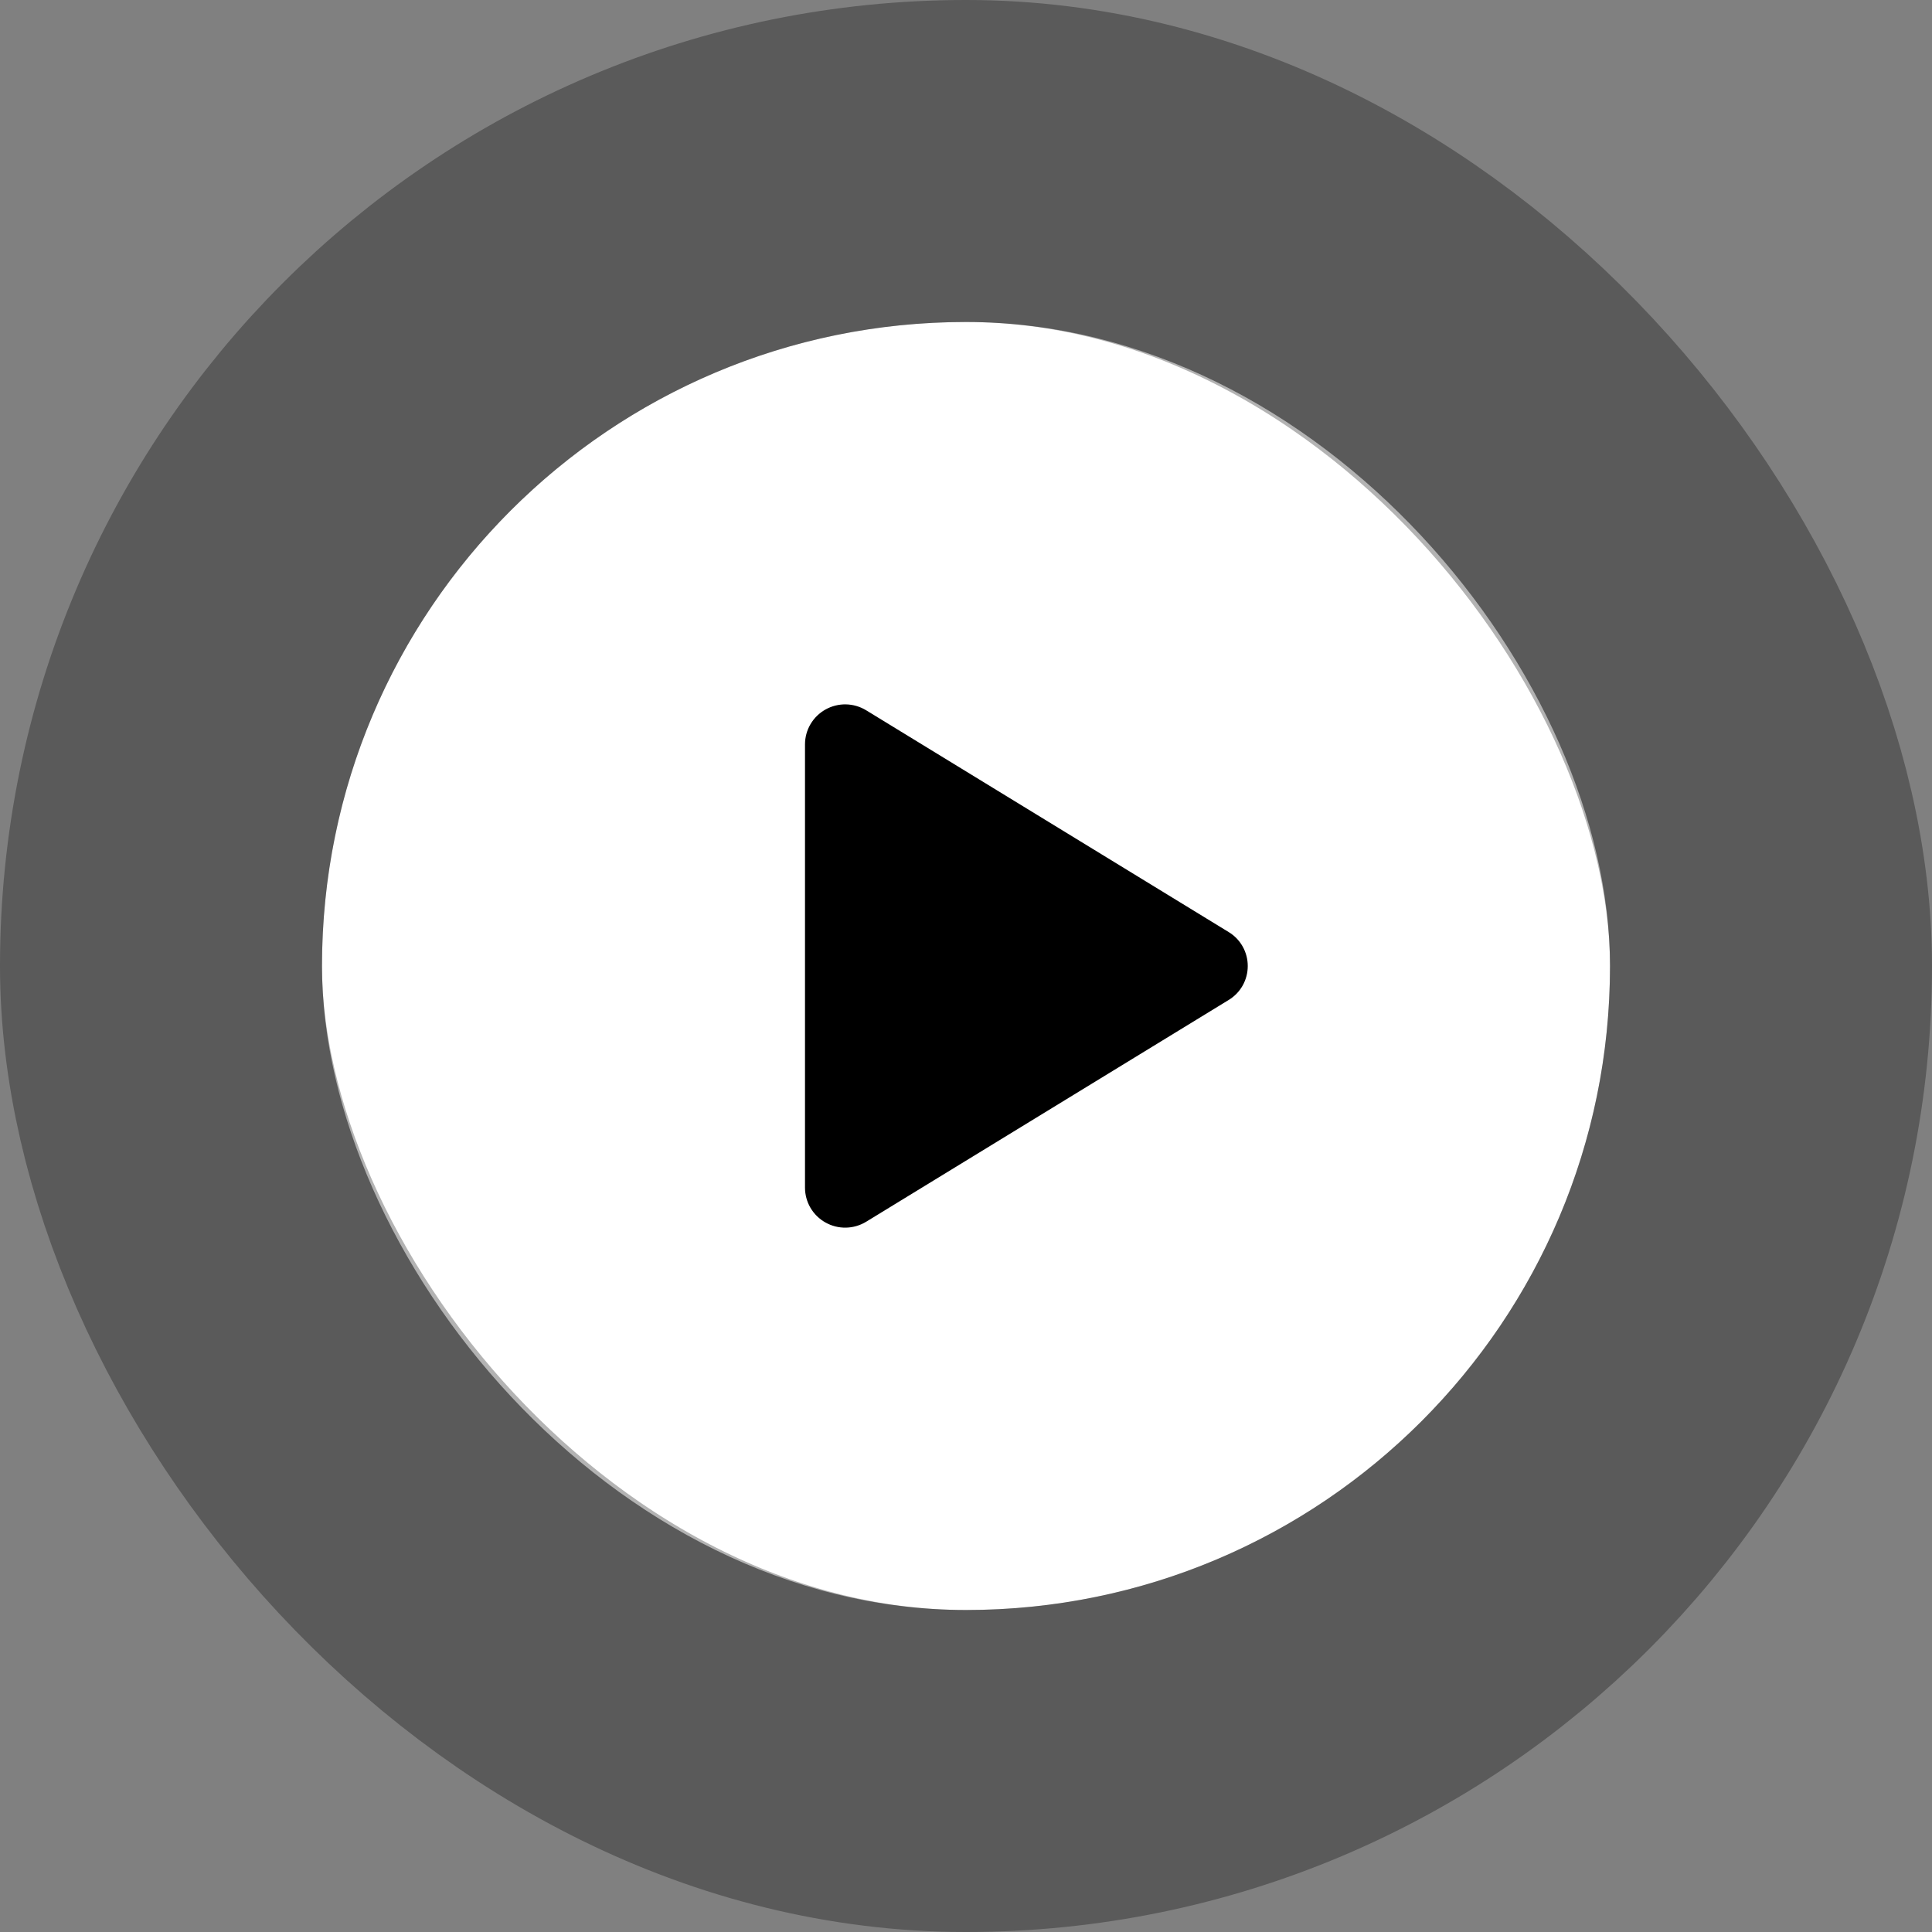 <svg width="120" height="120" viewBox="0 0 120 120" fill="none" xmlns="http://www.w3.org/2000/svg">
<rect x="0" y="0" width="120" height="120" fill="#808080" stroke="none"/>
<rect x="20" y="20" width="80" height="80" rx="40" fill="white"/>
<rect x="10" y="10" width="100" height="100" rx="50" stroke="black" stroke-opacity="0.3" stroke-width="20"/>
<path d="M77.5 60.001C77.501 60.425 77.392 60.843 77.184 61.213C76.976 61.583 76.676 61.892 76.312 62.112L53.8 75.884C53.42 76.116 52.986 76.243 52.541 76.251C52.096 76.259 51.657 76.149 51.269 75.93C50.885 75.716 50.565 75.402 50.342 75.023C50.118 74.643 50.001 74.211 50 73.771V46.23C50.001 45.79 50.118 45.358 50.342 44.979C50.565 44.599 50.885 44.286 51.269 44.071C51.657 43.853 52.096 43.742 52.541 43.75C52.986 43.759 53.42 43.886 53.8 44.118L76.312 57.89C76.676 58.109 76.976 58.419 77.184 58.789C77.392 59.159 77.501 59.576 77.5 60.001Z" fill="black"/>
</svg>
